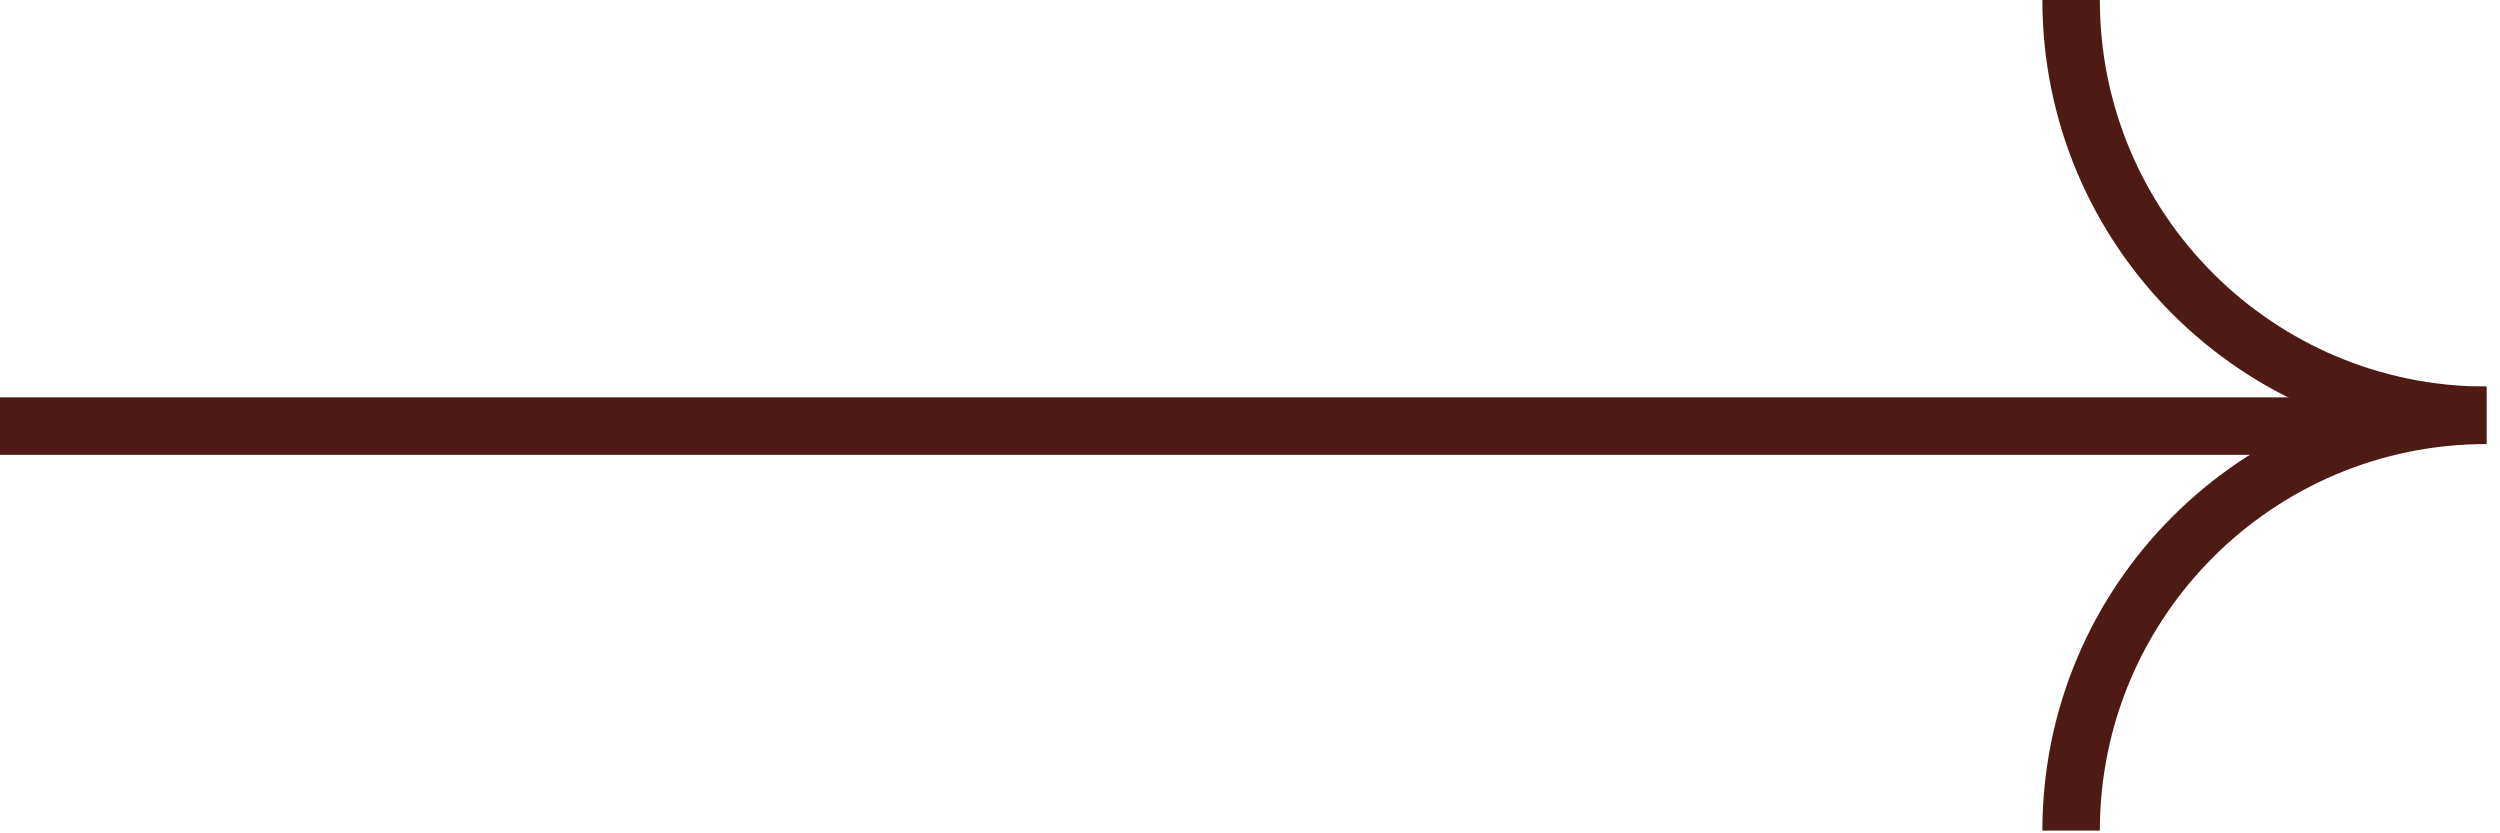 <svg width="87" height="29" viewBox="0 0 87 29" fill="none" xmlns="http://www.w3.org/2000/svg">
<line x1="8.74228e-08" y1="14.828" x2="82.308" y2="14.828" stroke="#4D1B14" stroke-width="2"/>
<path d="M72.075 28.906C72.075 20.924 78.546 14.453 86.528 14.453" stroke="#4D1B14" stroke-width="2"/>
<path d="M72.075 3.67761e-05C72.075 7.982 78.546 14.453 86.528 14.453" stroke="#4D1B14" stroke-width="2"/>
</svg>
